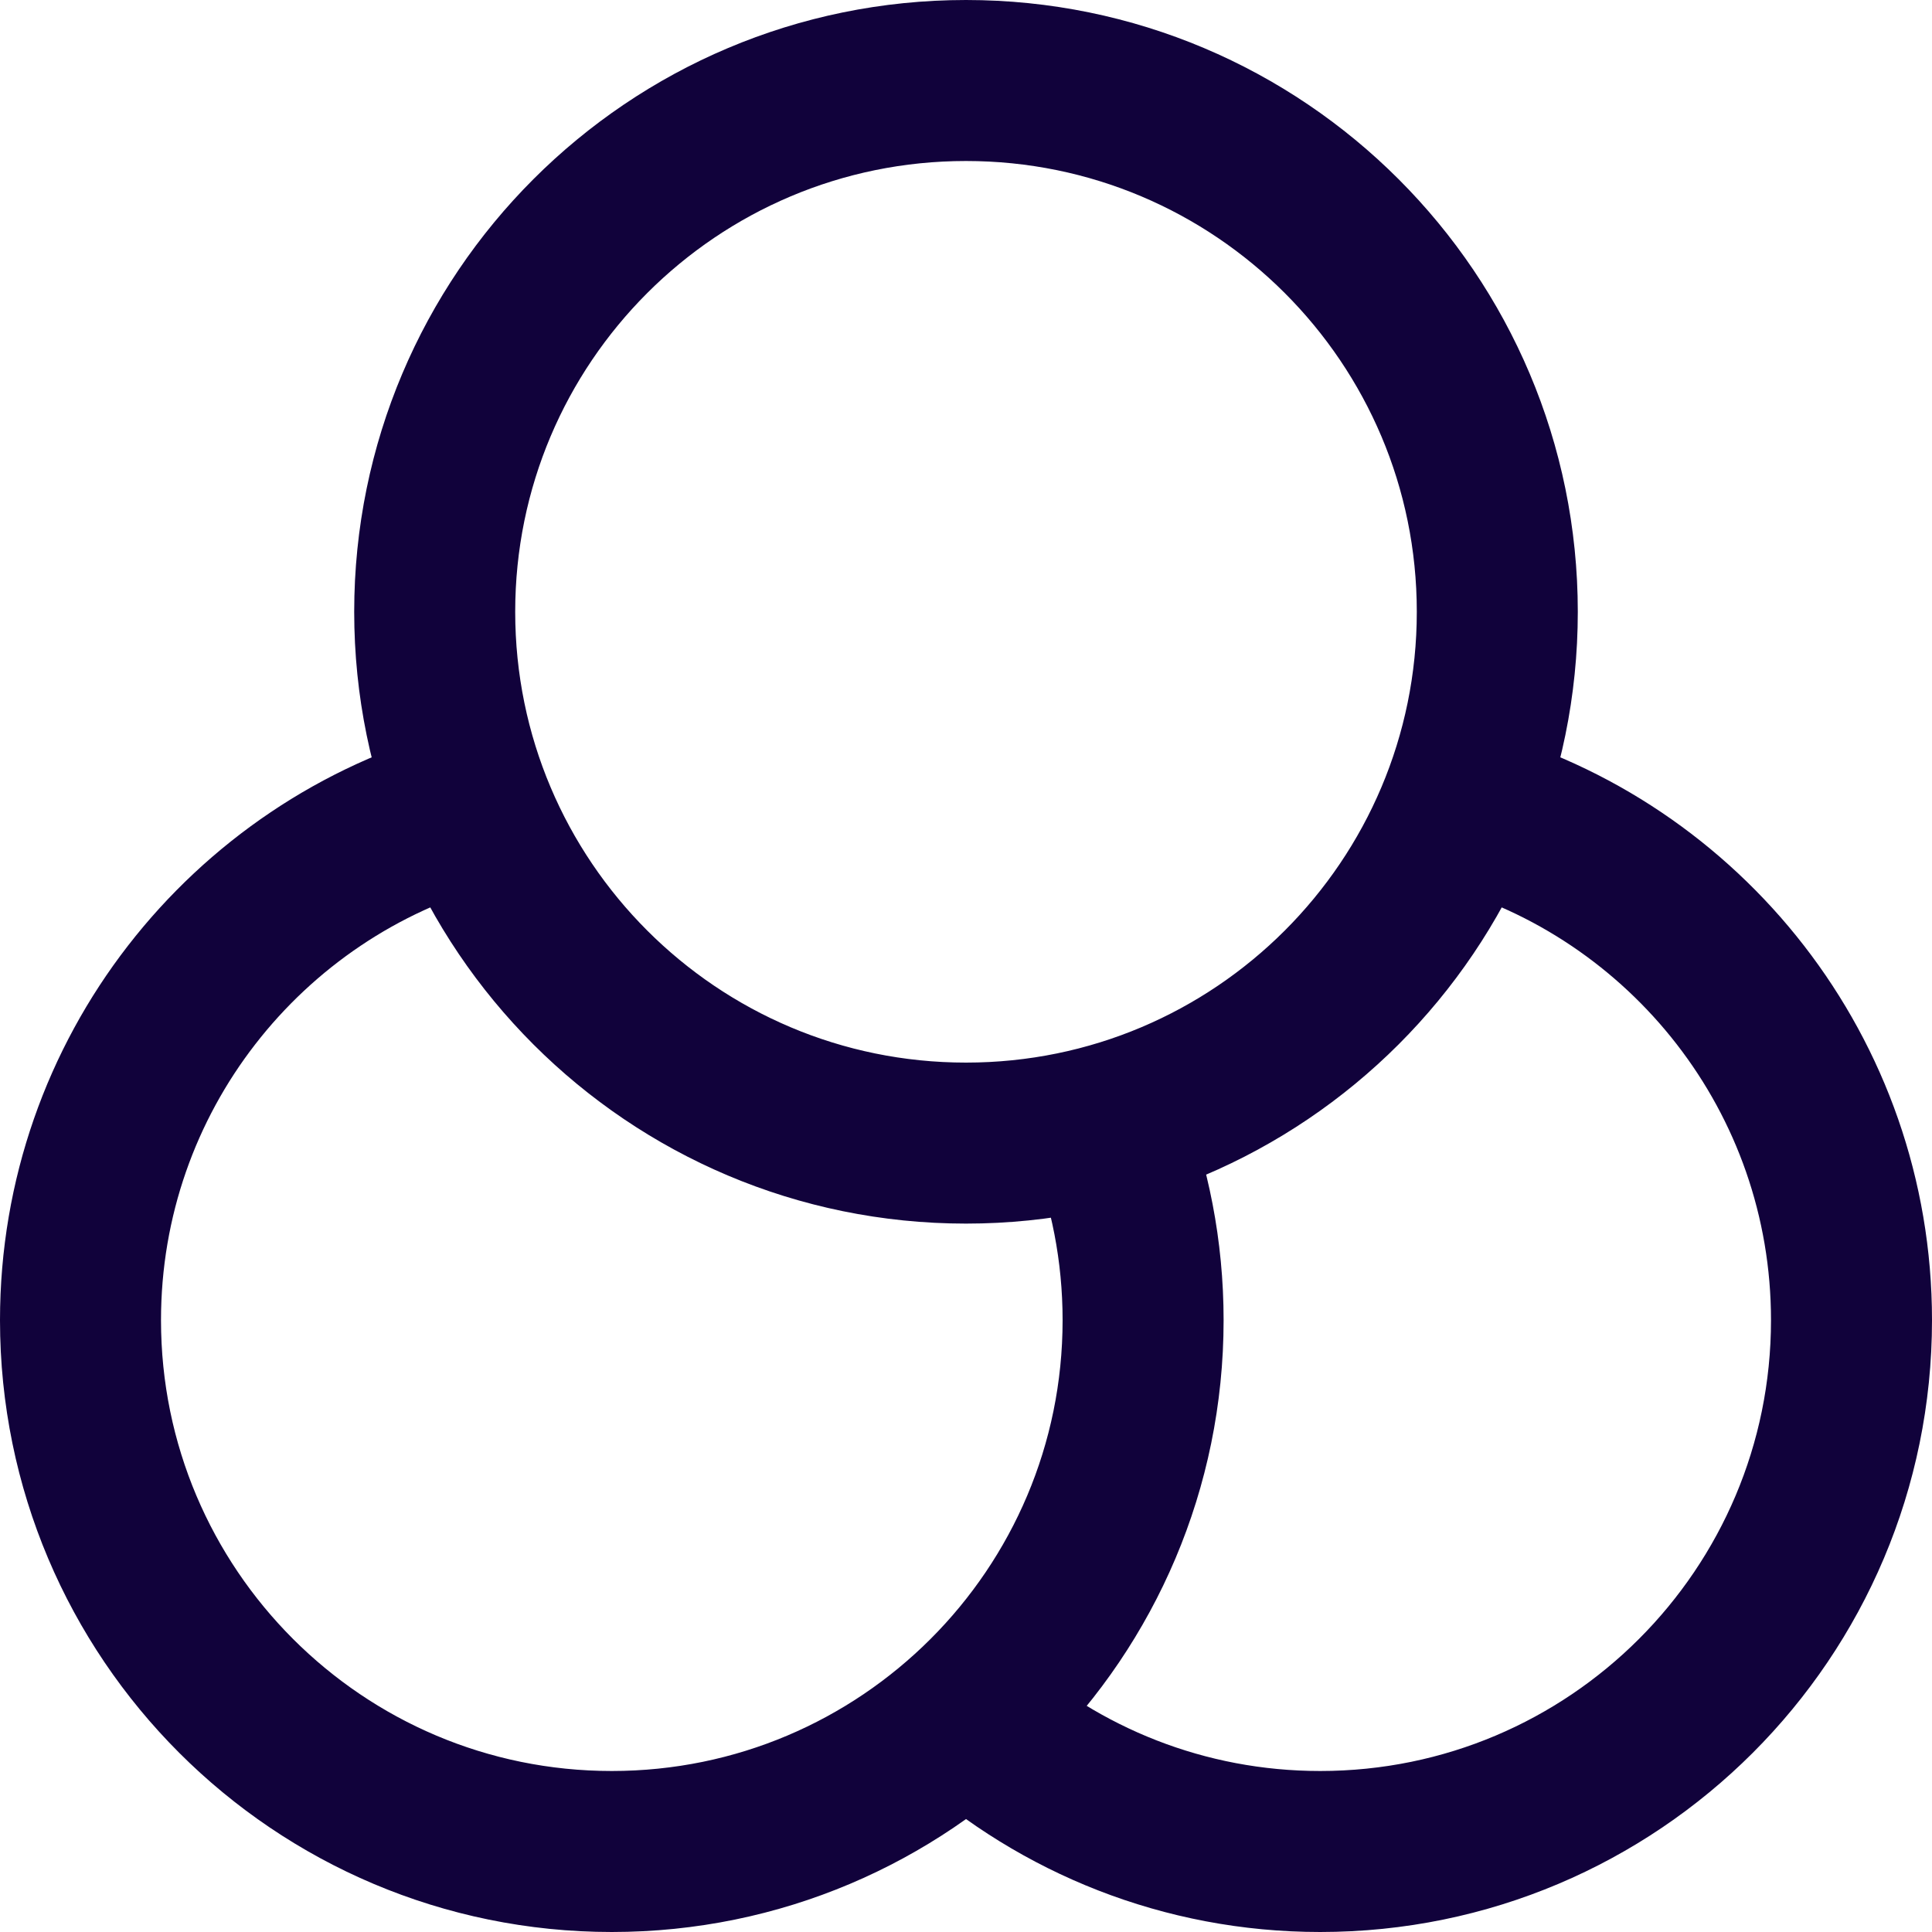 <svg width="24" height="24" viewBox="0 0 24 24" fill="none" xmlns="http://www.w3.org/2000/svg">
<path d="M12 21.319C13.168 22.364 14.71 23 16.4 23C20.045 23 23 20.045 23 16.4C23 13.356 20.94 10.794 18.138 10.031M5.862 10.031C3.06 10.794 1 13.356 1 16.4C1 20.045 3.955 23 7.6 23C11.245 23 14.2 20.045 14.2 16.4C14.2 15.541 14.036 14.721 13.738 13.969M18.6 7.6C18.6 11.245 15.645 14.2 12 14.2C8.355 14.2 5.4 11.245 5.4 7.6C5.4 3.955 8.355 1 12 1C15.645 1 18.6 3.955 18.6 7.6Z" stroke="#11023B" stroke-width="2" stroke-linecap="round" stroke-linejoin="round"/>
</svg>
